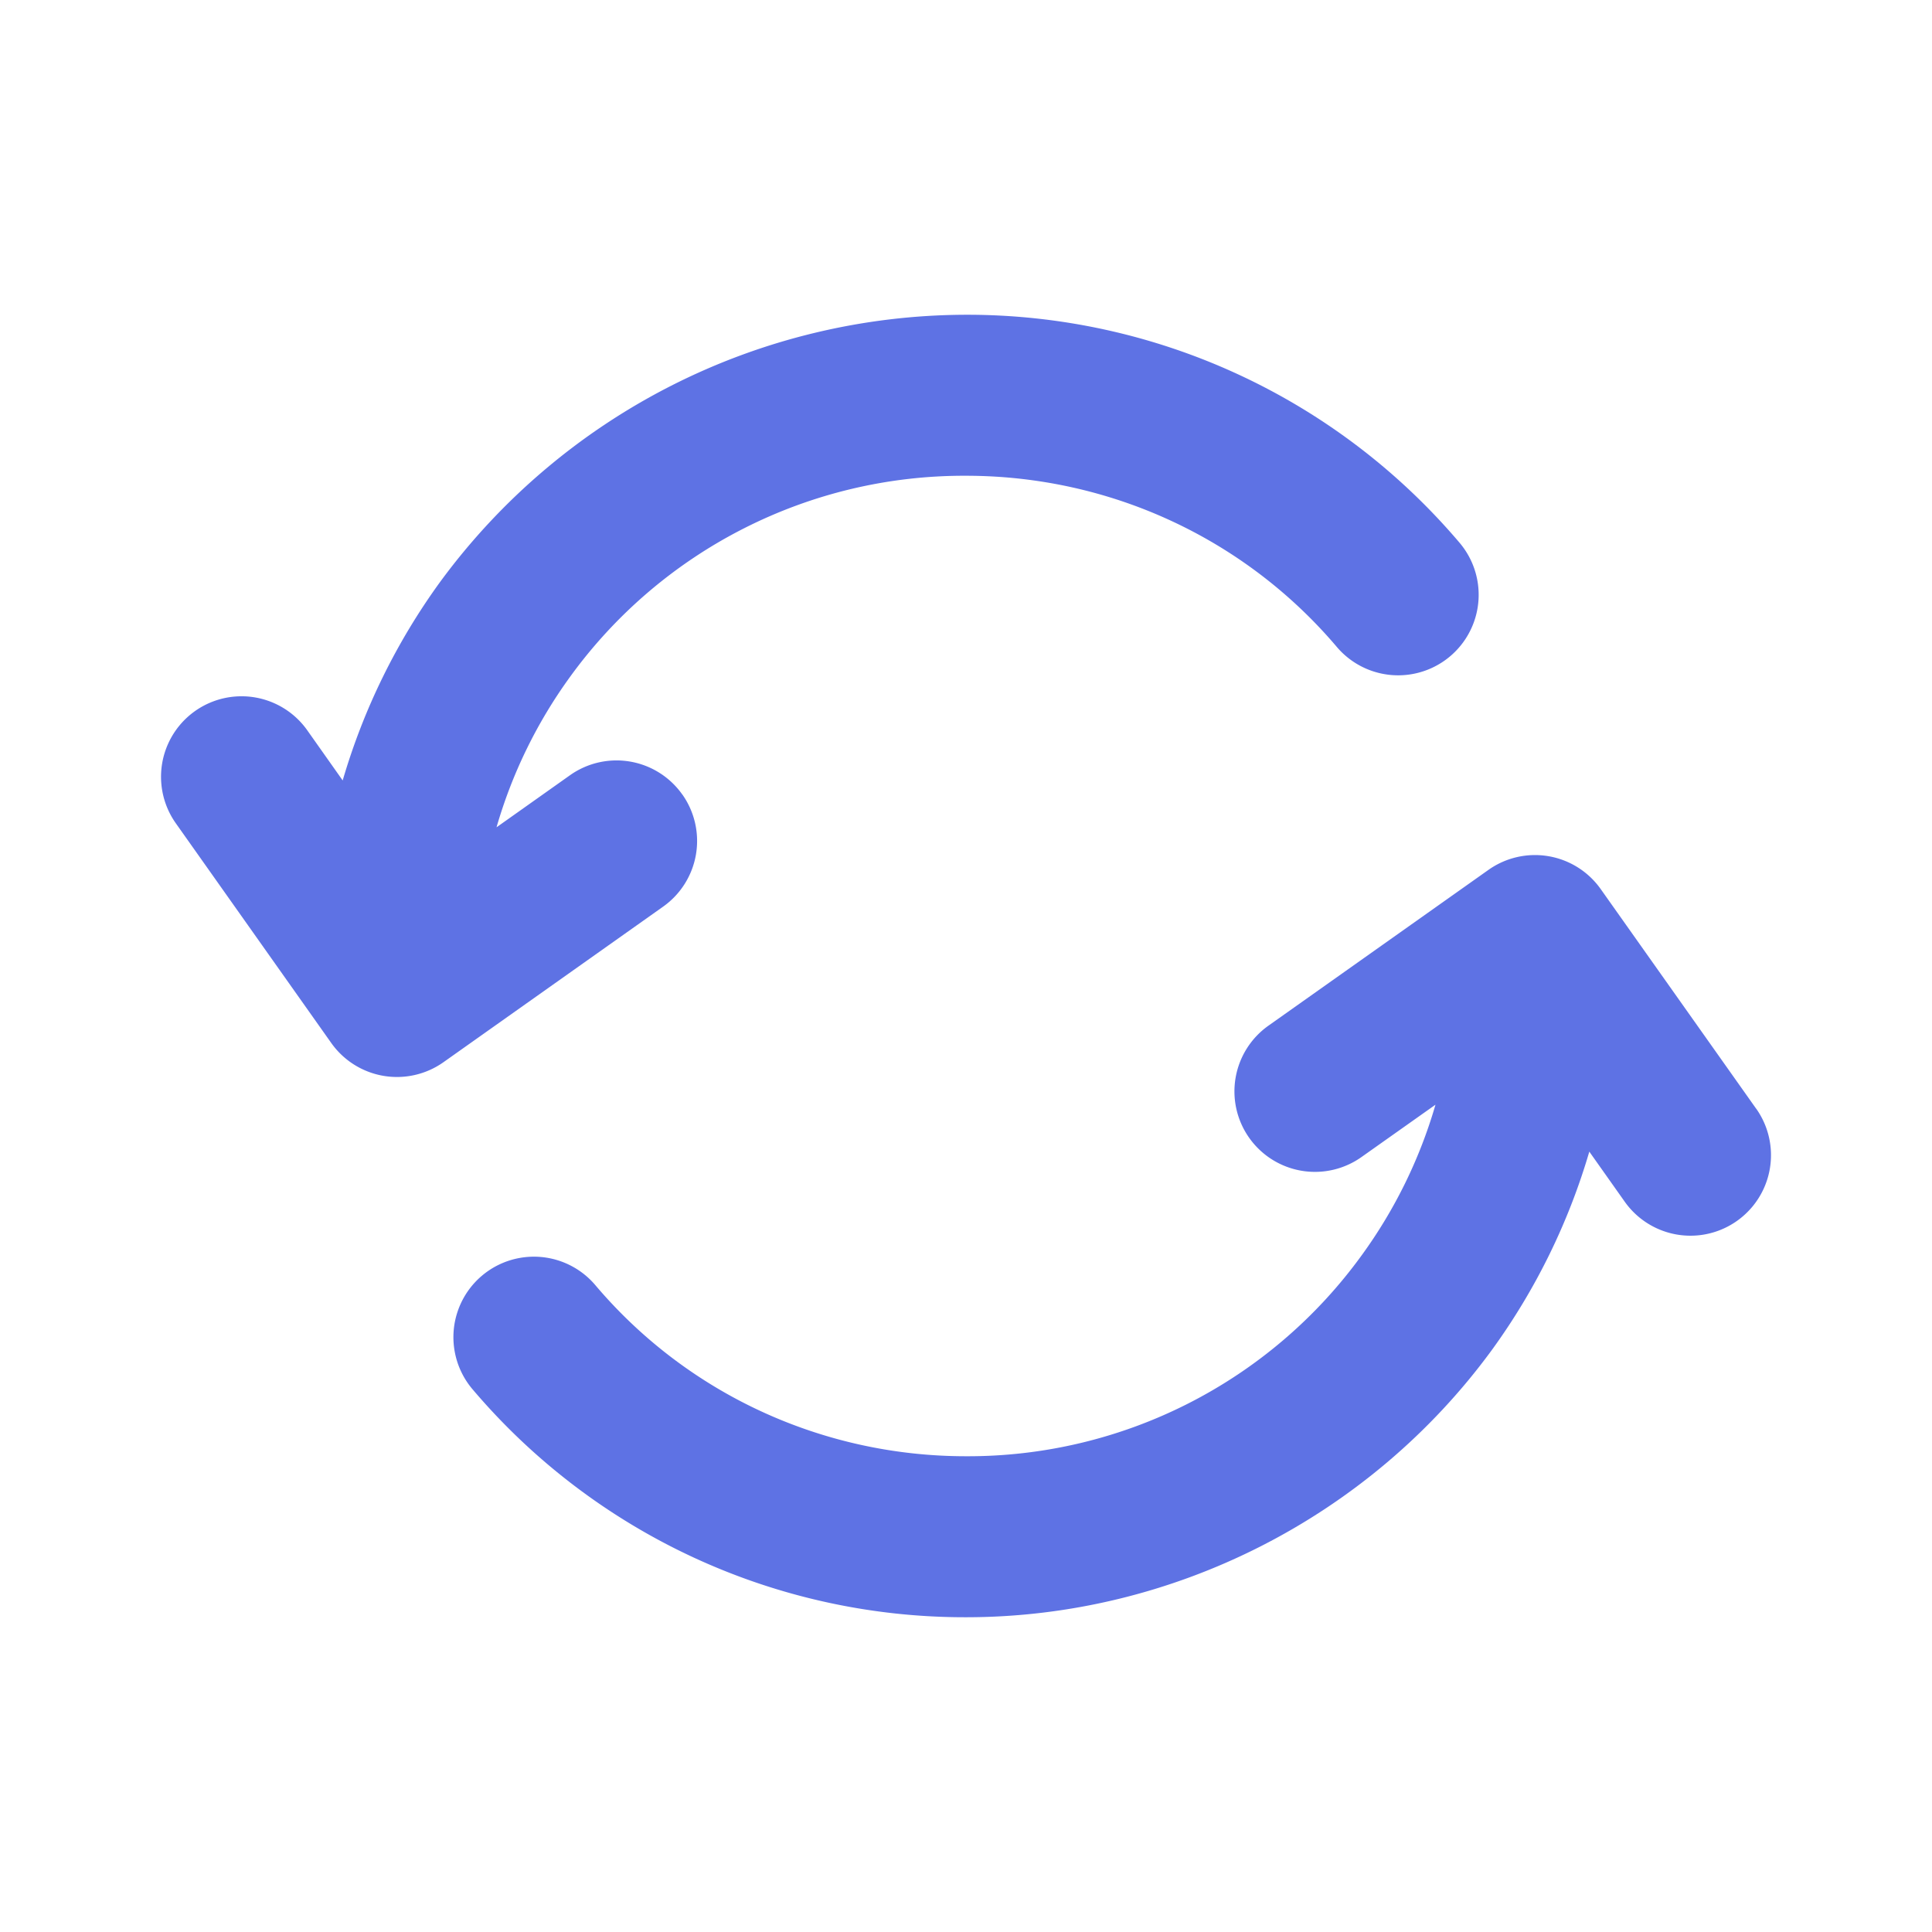 <svg xmlns="http://www.w3.org/2000/svg" version="1.1" xmlns:xlink="http://www.w3.org/1999/xlink" xmlns:svgjs="http://svgjs.com/svgjs" width="512" height="512" x="0" y="0" viewBox="0 0 24 24" style="enable-background:new 0 0 512 512" xml:space="preserve" class=""><g><path d="m21.816 13.773-1.931-2.728a1 1 0 0 0-1.395-.239l-2.727 1.931a1 1 0 1 0 1.156 1.632l.913-.646a6.037 6.037 0 0 1-.914 1.867A6.039 6.039 0 0 1 12 18.09c-1.78 0-3.46-.774-4.605-2.126a1 1 0 0 0-1.525 1.294A8.02 8.02 0 0 0 12 20.09c2.568 0 5.01-1.24 6.531-3.318a8.027 8.027 0 0 0 1.212-2.466l.44.622a1 1 0 1 0 1.633-1.156zM8.476 9.87a1 1 0 0 0-1.395-.24l-.913.647A6.031 6.031 0 0 1 7.08 8.41 6.041 6.041 0 0 1 12 5.91c1.781 0 3.46.775 4.606 2.126a1 1 0 0 0 1.525-1.294A8.021 8.021 0 0 0 12 3.91a8.127 8.127 0 0 0-6.532 3.318 8.024 8.024 0 0 0-1.211 2.467l-.44-.623a1 1 0 1 0-1.633 1.155l1.93 2.728a1 1 0 0 0 1.395.24l2.728-1.932a1 1 0 0 0 .239-1.394z" fill="#5e72e4" data-original="#000000" class=""></path></g></svg>